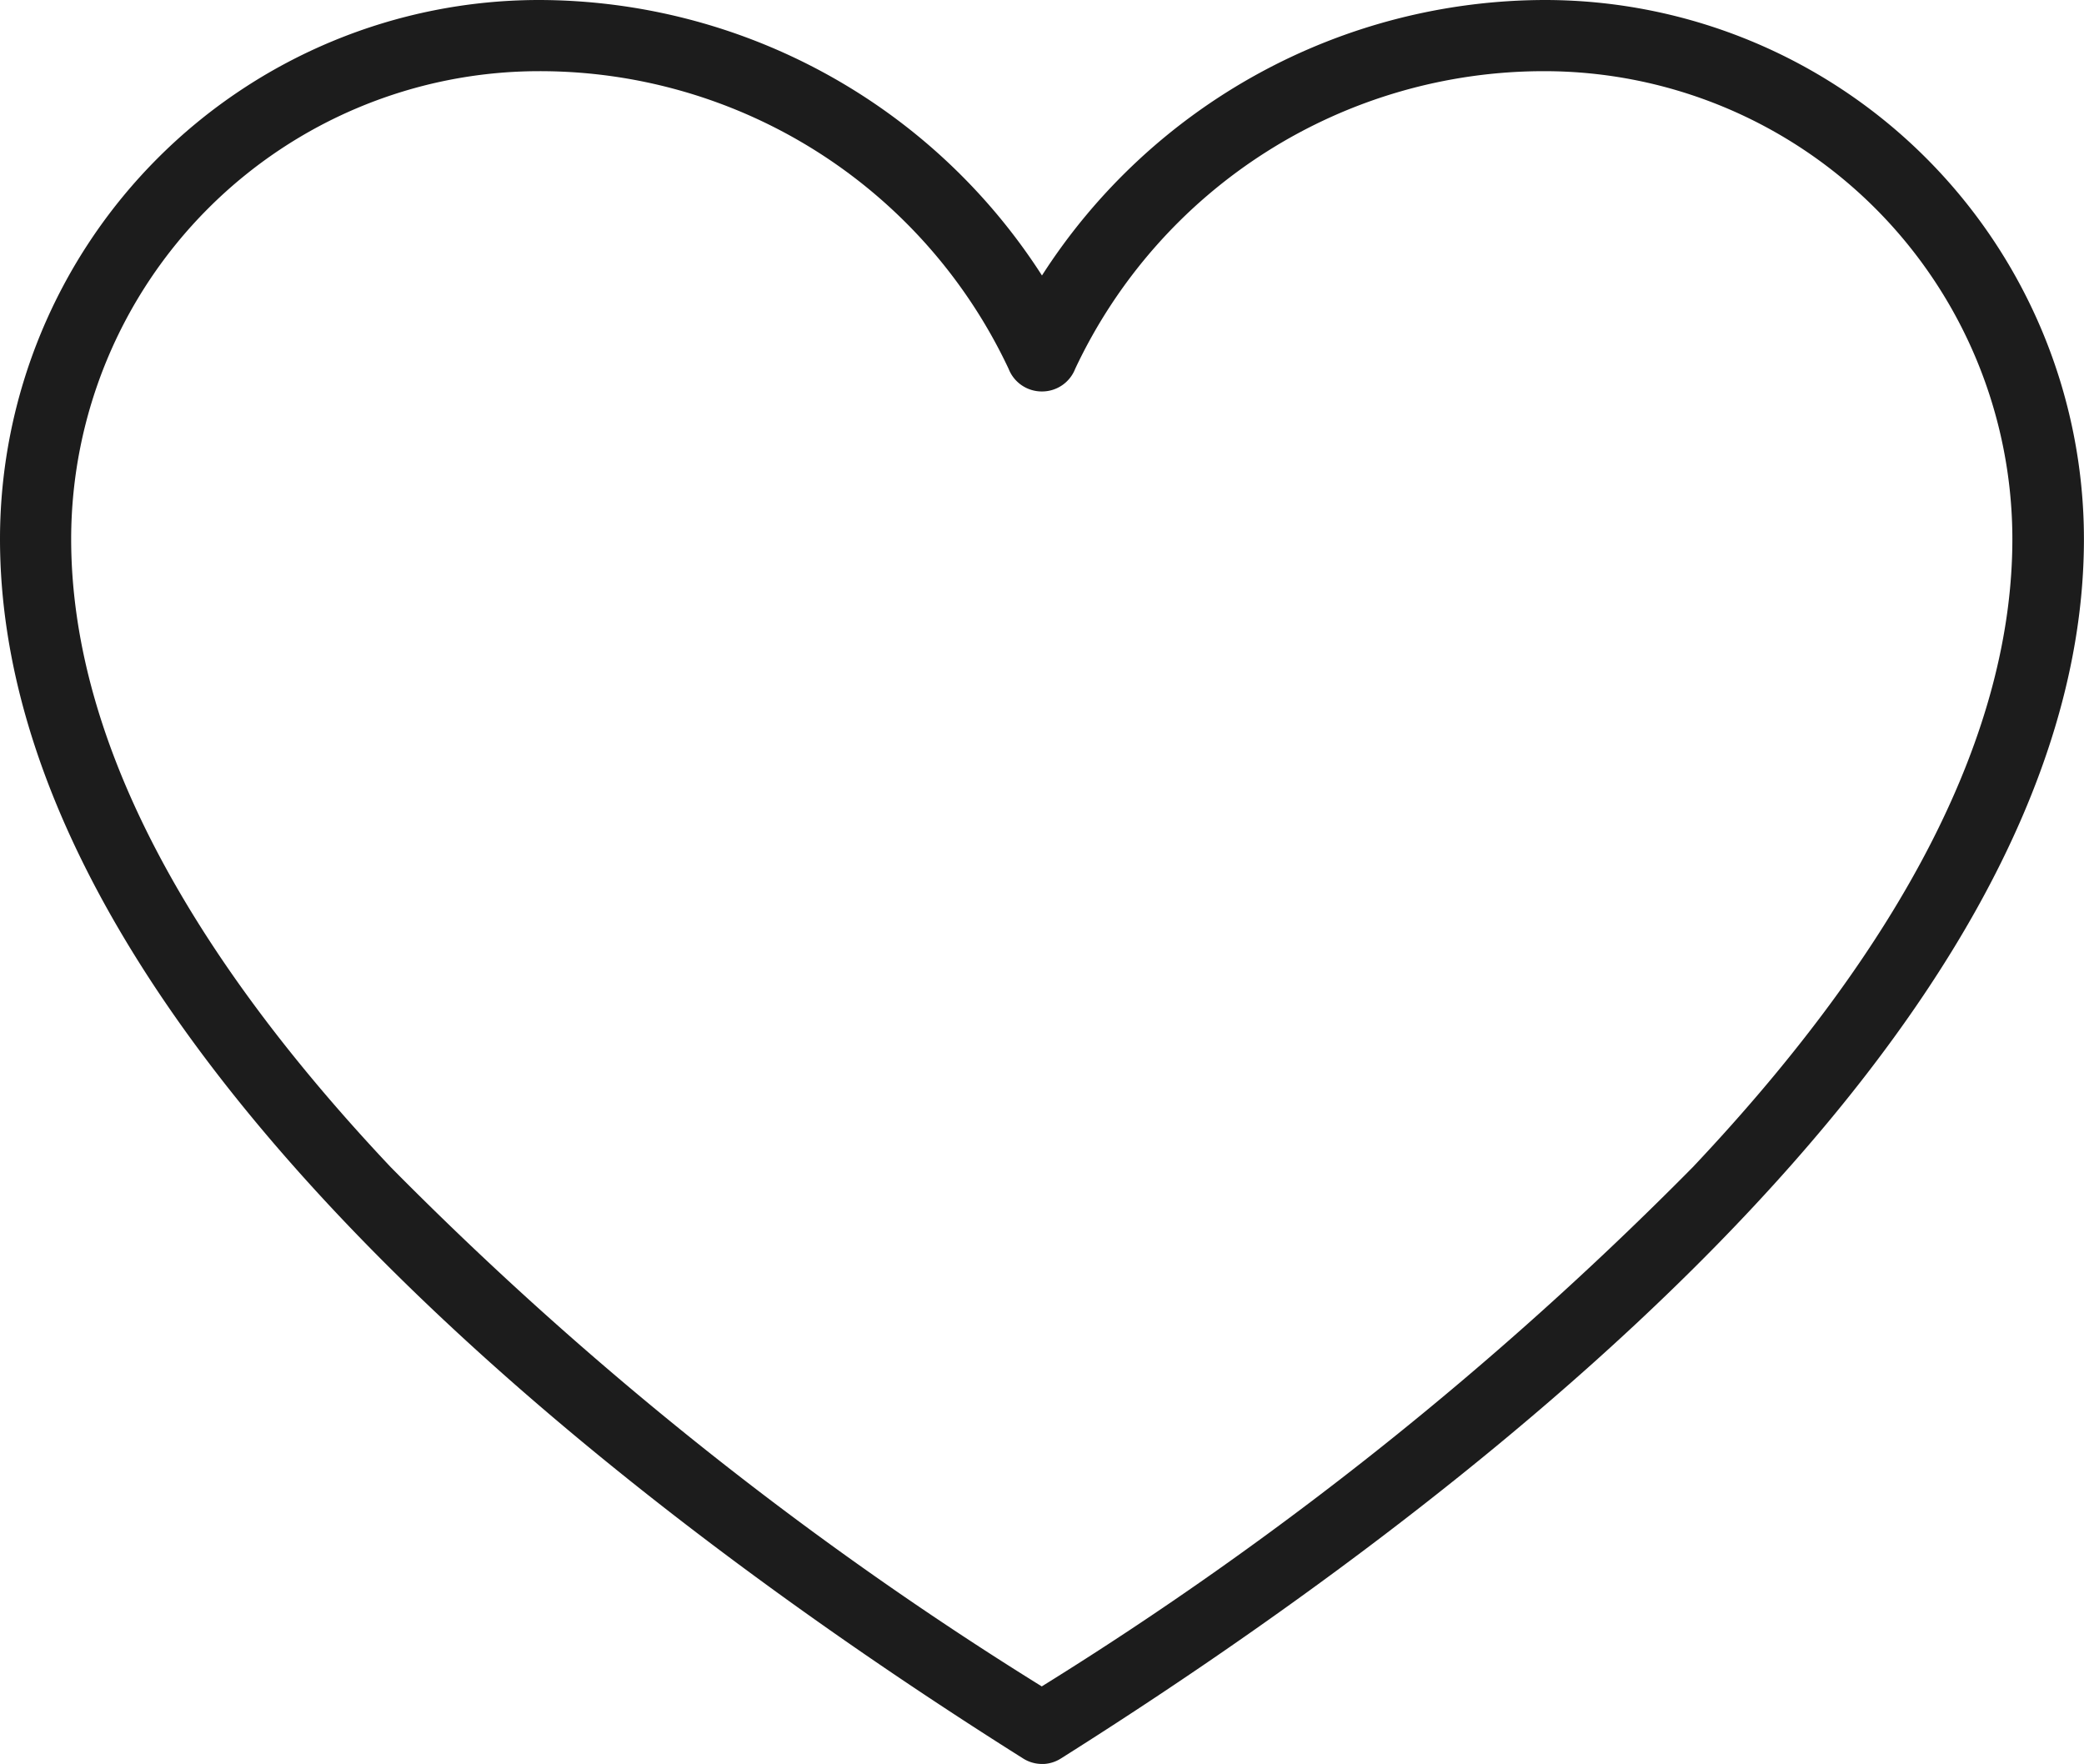 <svg xmlns="http://www.w3.org/2000/svg" width="31.305" height="26.496" viewBox="0 0 31.305 26.496">
  <g id="Gruppe_21" data-name="Gruppe 21" transform="translate(0 0)">
    <path id="Pfad_13" data-name="Pfad 13" d="M4.275,7.236a.531.531,0,0,1-.285-.083C-1.75,3.539-11.378-3.646-11.378-11.165A8.1,8.1,0,0,1-3.285-19.26a8.995,8.995,0,0,1,7.559,4.138,8.995,8.995,0,0,1,7.559-4.138,8.1,8.1,0,0,1,8.093,8.095c0,7.52-9.628,14.7-15.368,18.319a.531.531,0,0,1-.285.083M-3.285-18.191a7.033,7.033,0,0,0-7.024,7.026c0,2.885,1.616,6.06,4.8,9.436a53.1,53.1,0,0,0,9.78,7.8,53.1,53.1,0,0,0,9.78-7.8c3.187-3.376,4.8-6.551,4.8-9.436a7.033,7.033,0,0,0-7.024-7.026A7.782,7.782,0,0,0,4.773-13.72a.534.534,0,0,1-.5.34.534.534,0,0,1-.5-.34,7.782,7.782,0,0,0-7.061-4.471" transform="translate(11.378 19.26)" fill="#1c1c1c"/>
  </g>
</svg>
